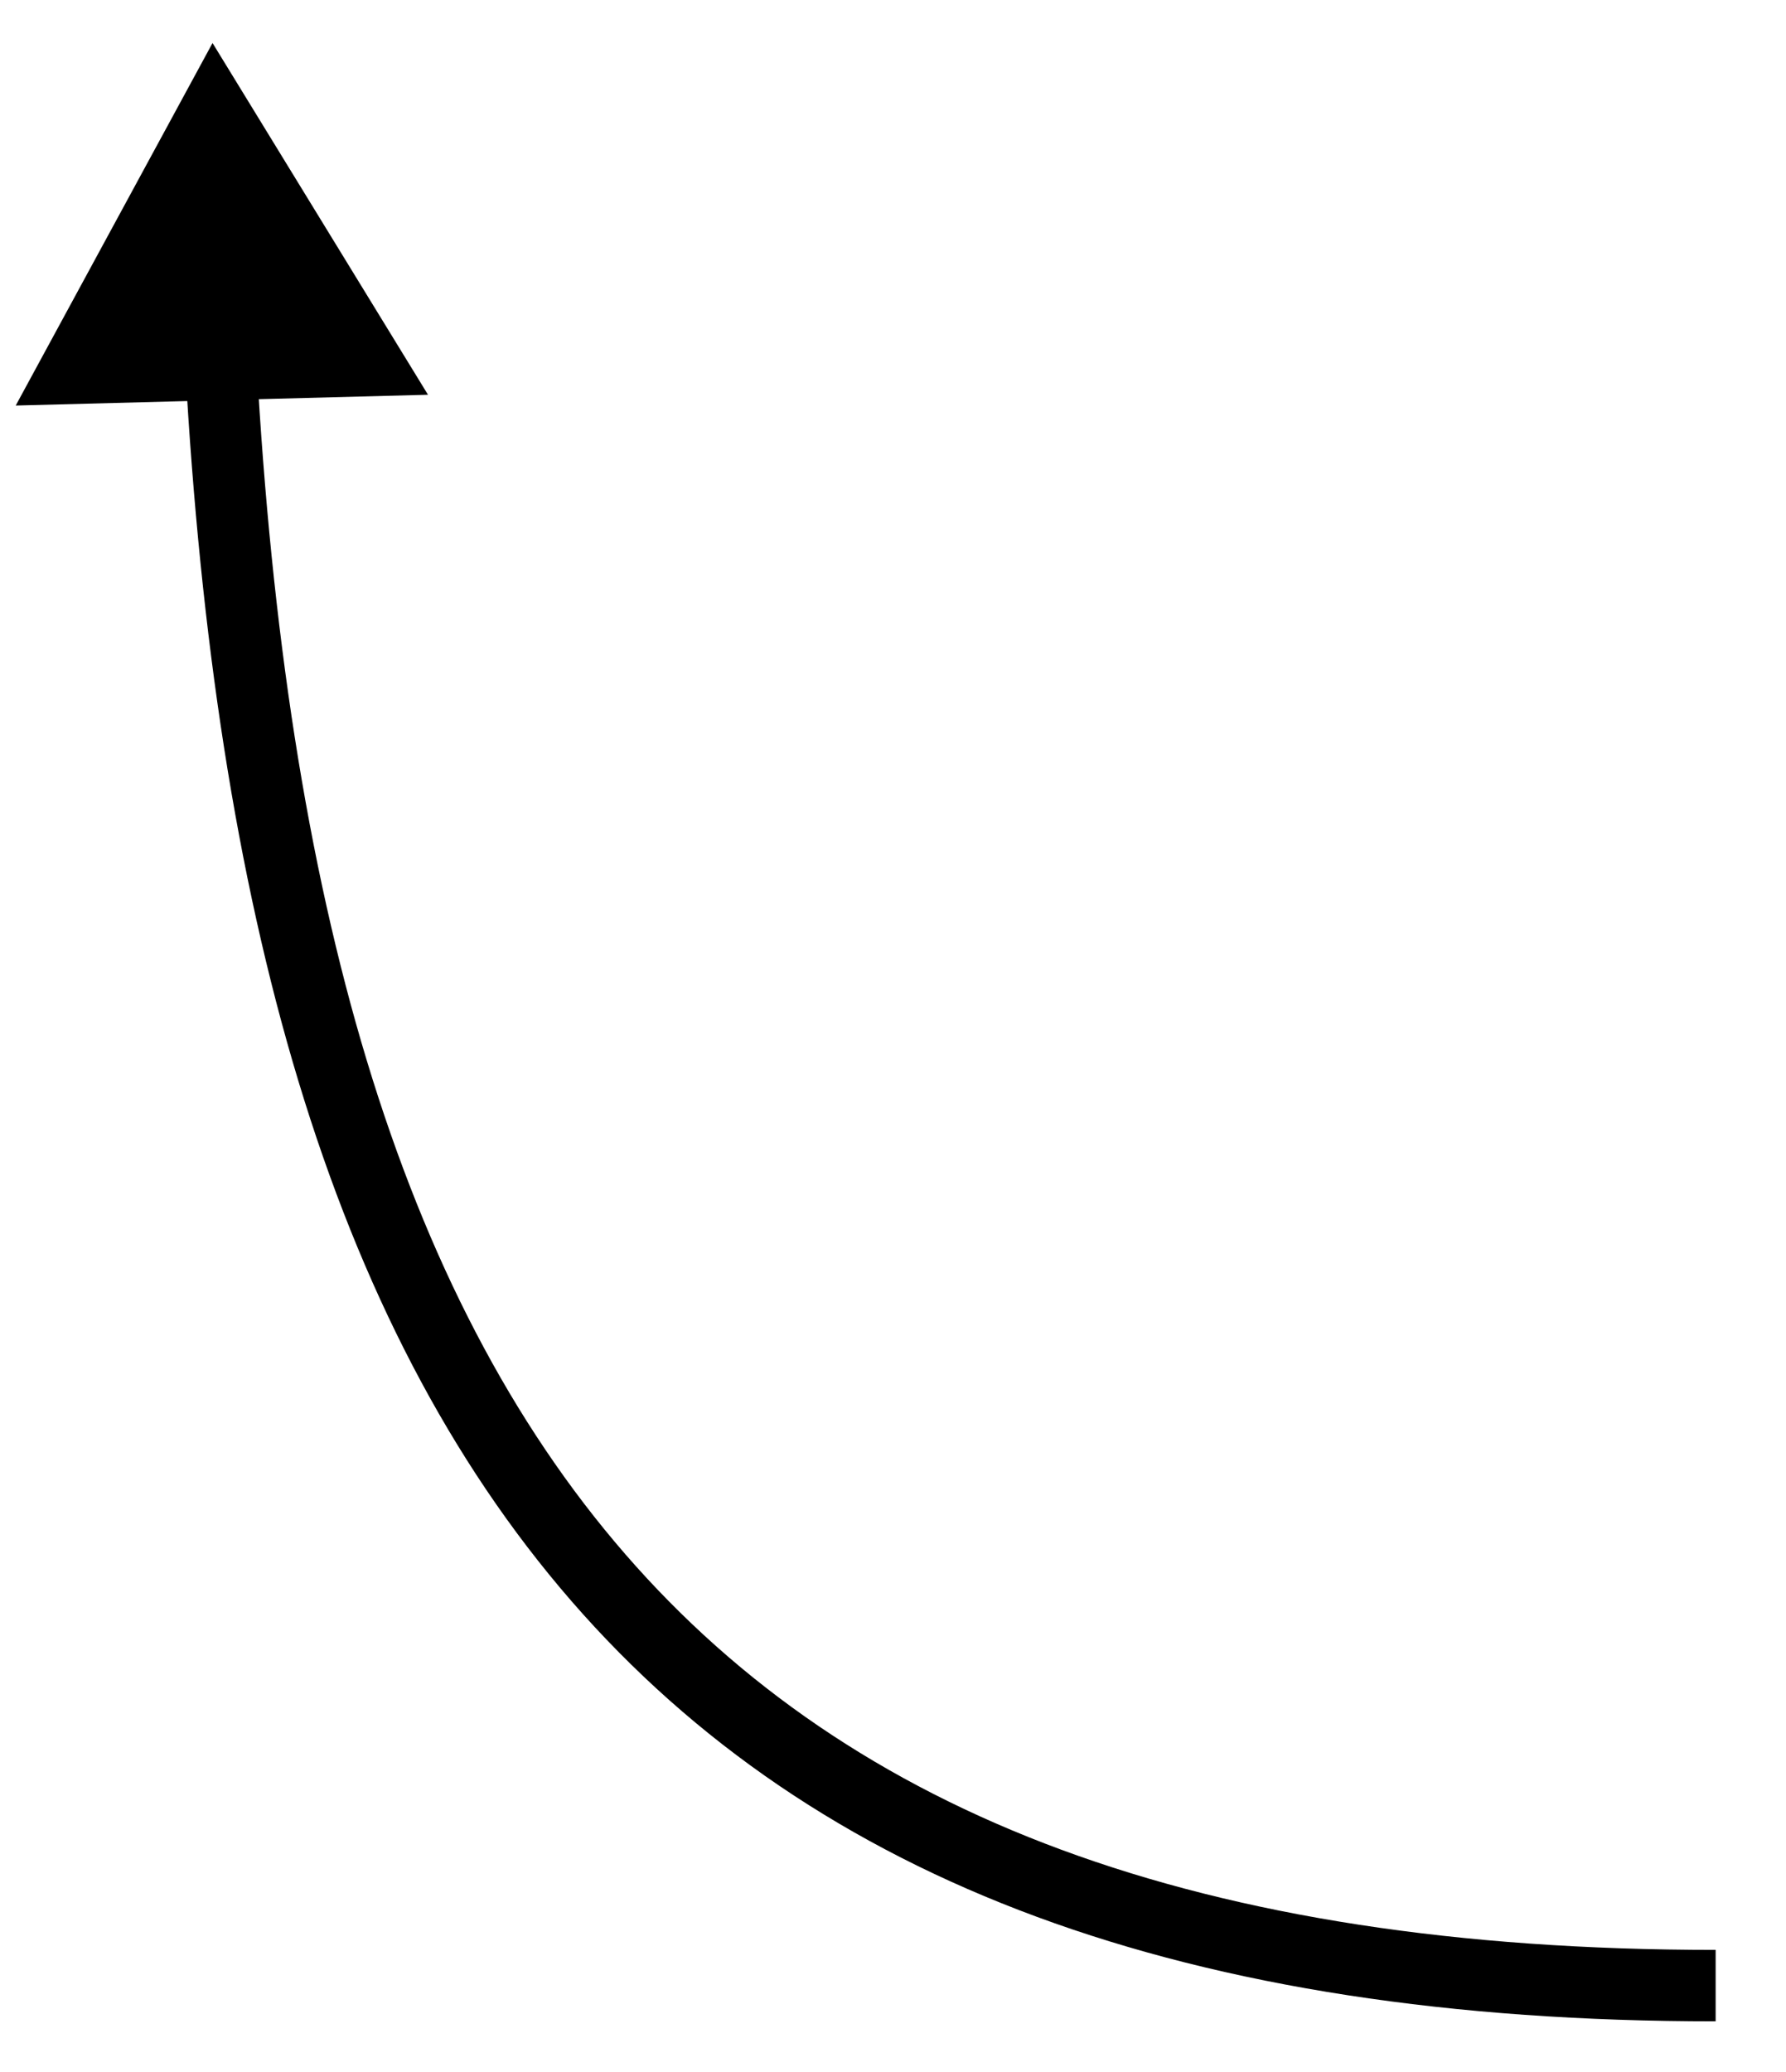 <?xml version="1.0" encoding="UTF-8"?> <svg xmlns="http://www.w3.org/2000/svg" width="25" height="29" viewBox="0 0 25 29" fill="none"><path d="M2.975 0.602L0.22 5.676L5.991 5.525L2.975 0.602ZM24.015 27.791L24.015 27.291C16.779 27.291 11.922 25.401 8.754 21.754C5.567 18.086 4.008 12.55 3.592 5.074L3.092 5.102L2.593 5.13C3.014 12.681 4.594 18.489 7.999 22.409C11.422 26.35 16.607 28.291 24.015 28.291L24.015 27.791Z" fill="black"></path></svg> 